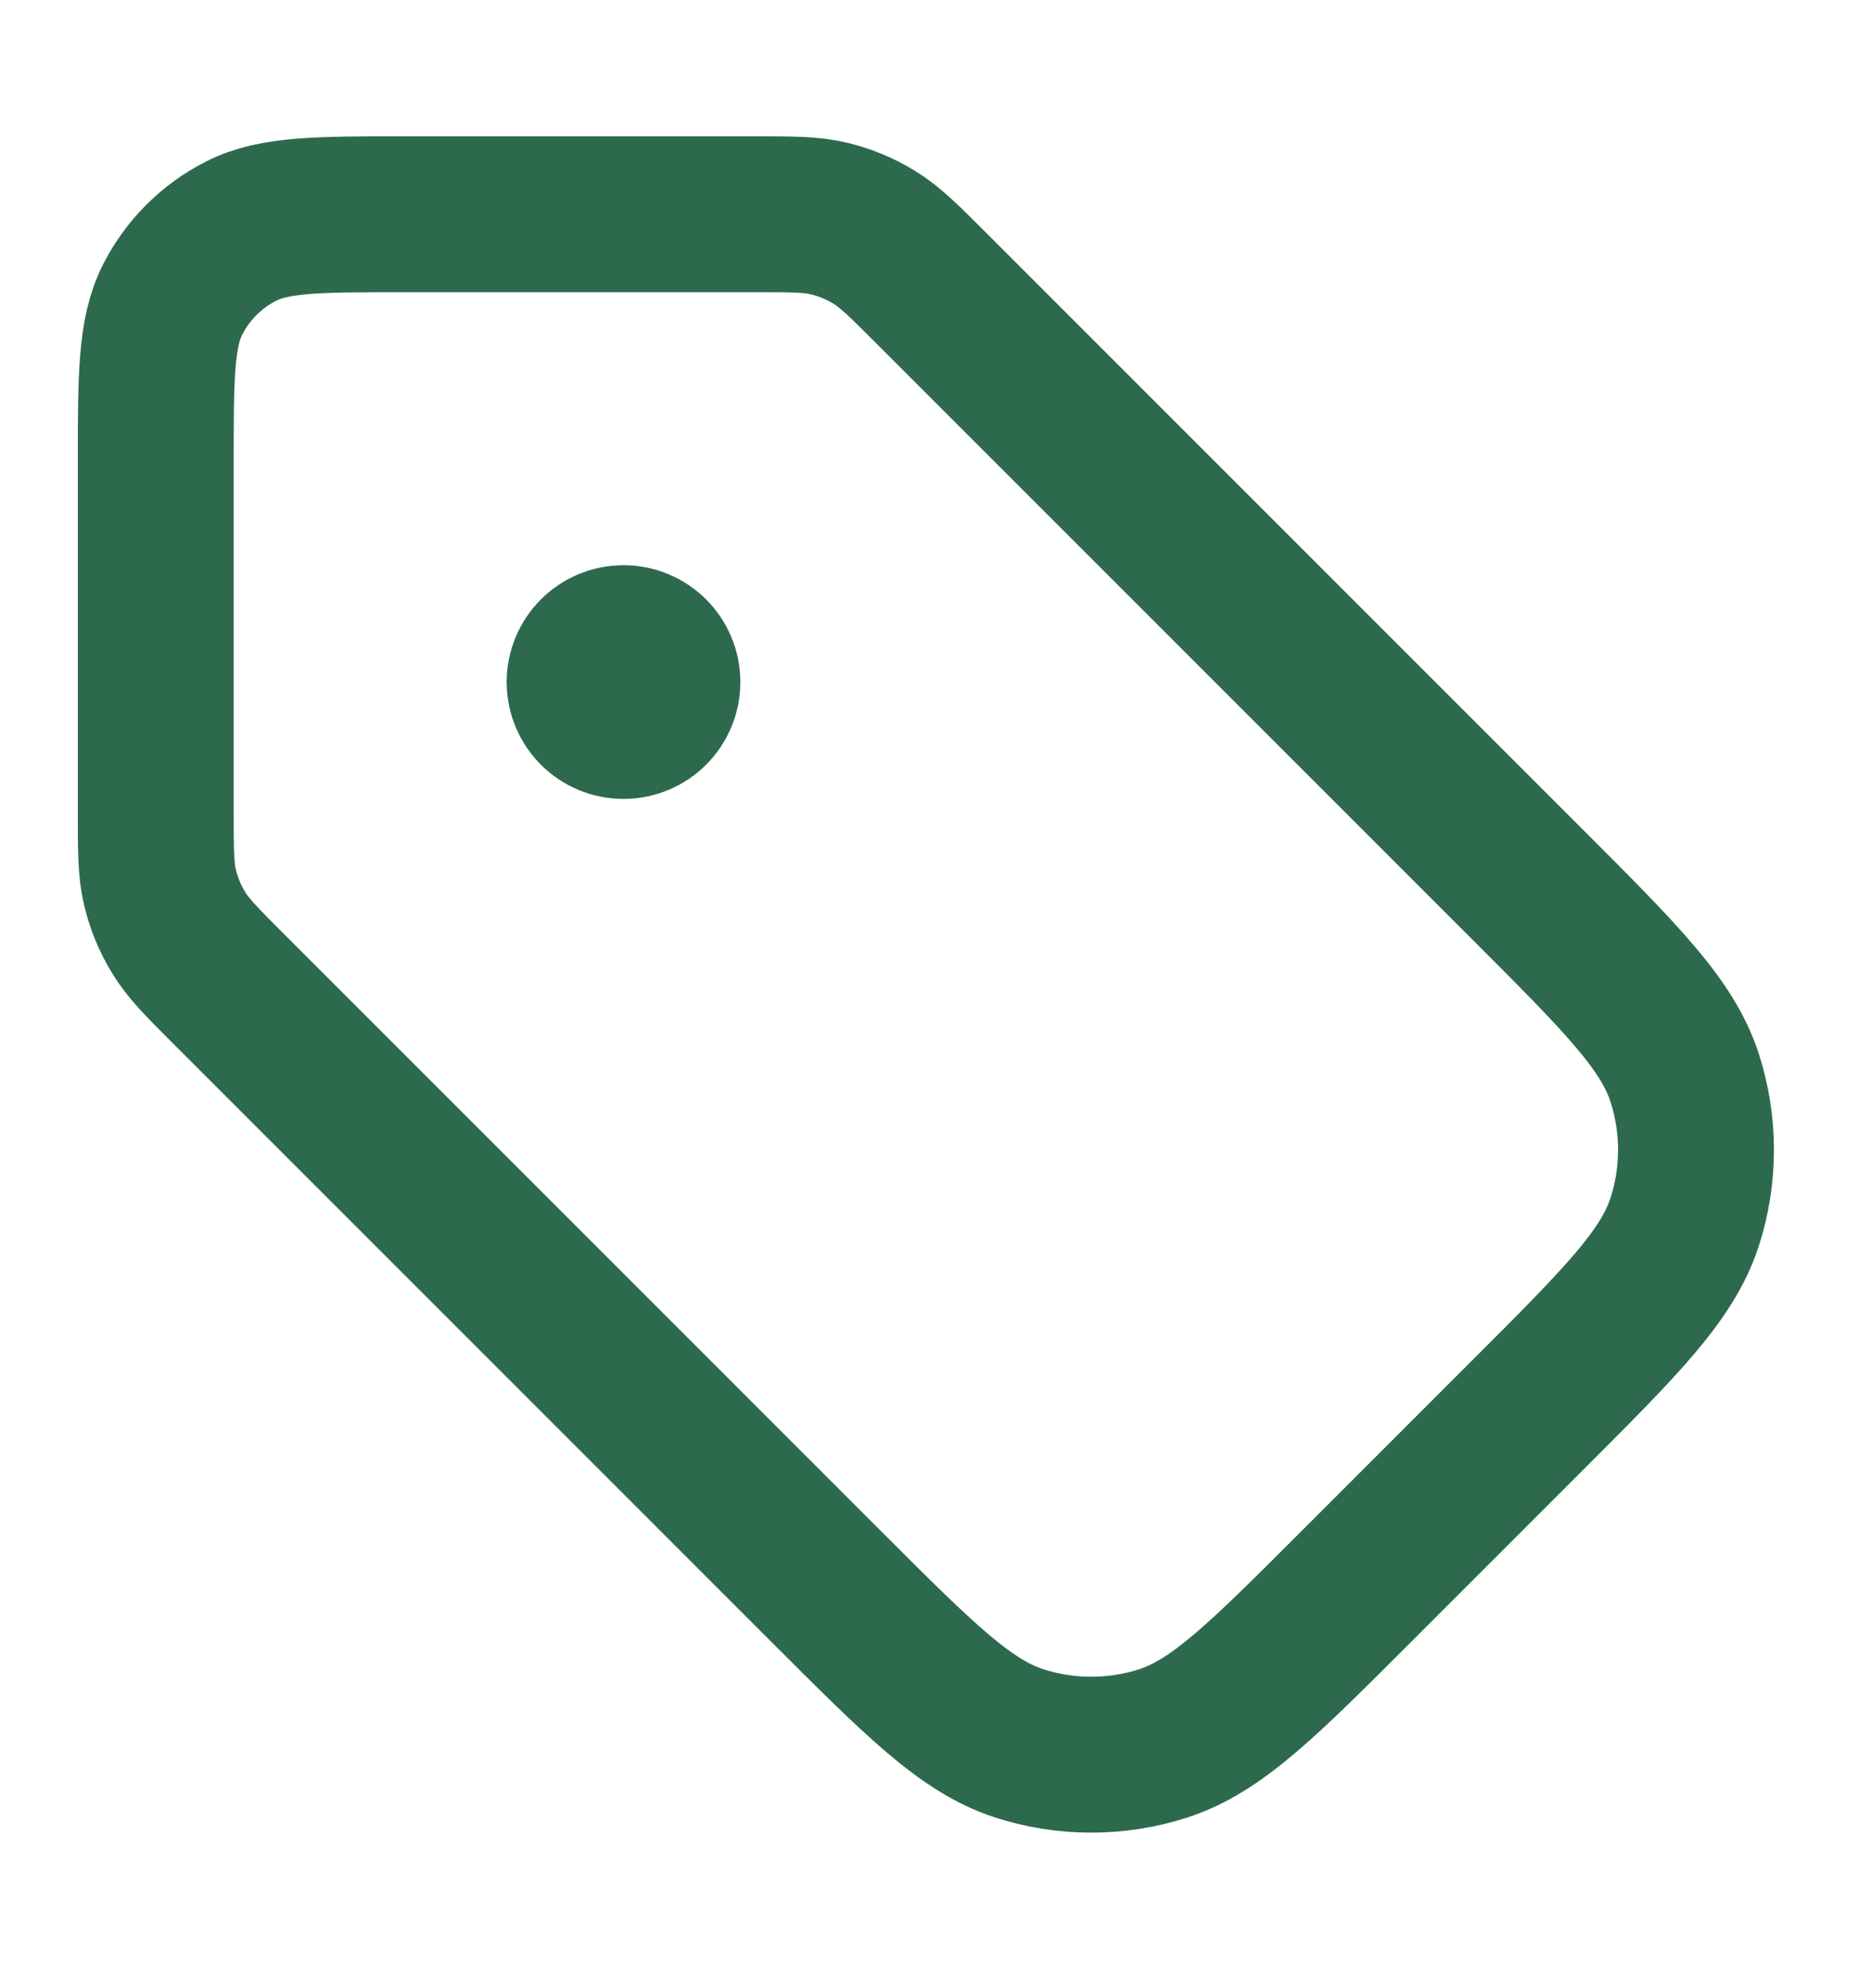 <svg width="16" height="17" viewBox="0 0 16 17" fill="none" xmlns="http://www.w3.org/2000/svg">
<path d="M5.332 5.832H5.339M1.332 3.965V6.948C1.332 7.274 1.332 7.438 1.369 7.591C1.402 7.727 1.455 7.857 1.529 7.976C1.611 8.111 1.726 8.226 1.957 8.457L7.069 13.569C7.861 14.361 8.257 14.757 8.714 14.906C9.116 15.036 9.548 15.036 9.95 14.906C10.407 14.757 10.803 14.361 11.595 13.569L13.069 12.095C13.861 11.303 14.257 10.907 14.406 10.45C14.536 10.048 14.536 9.616 14.406 9.214C14.257 8.757 13.861 8.361 13.069 7.569L7.957 2.457C7.726 2.226 7.611 2.111 7.476 2.029C7.357 1.955 7.227 1.902 7.091 1.869C6.938 1.832 6.774 1.832 6.448 1.832H3.465C2.719 1.832 2.345 1.832 2.06 1.977C1.809 2.105 1.605 2.309 1.477 2.56C1.332 2.845 1.332 3.219 1.332 3.965ZM5.665 5.832C5.665 6.016 5.516 6.165 5.332 6.165C5.148 6.165 4.999 6.016 4.999 5.832C4.999 5.648 5.148 5.499 5.332 5.499C5.516 5.499 5.665 5.648 5.665 5.832Z" stroke="#2D6A4D" stroke-width="1.333" stroke-linecap="round" stroke-linejoin="round"/>
</svg>
